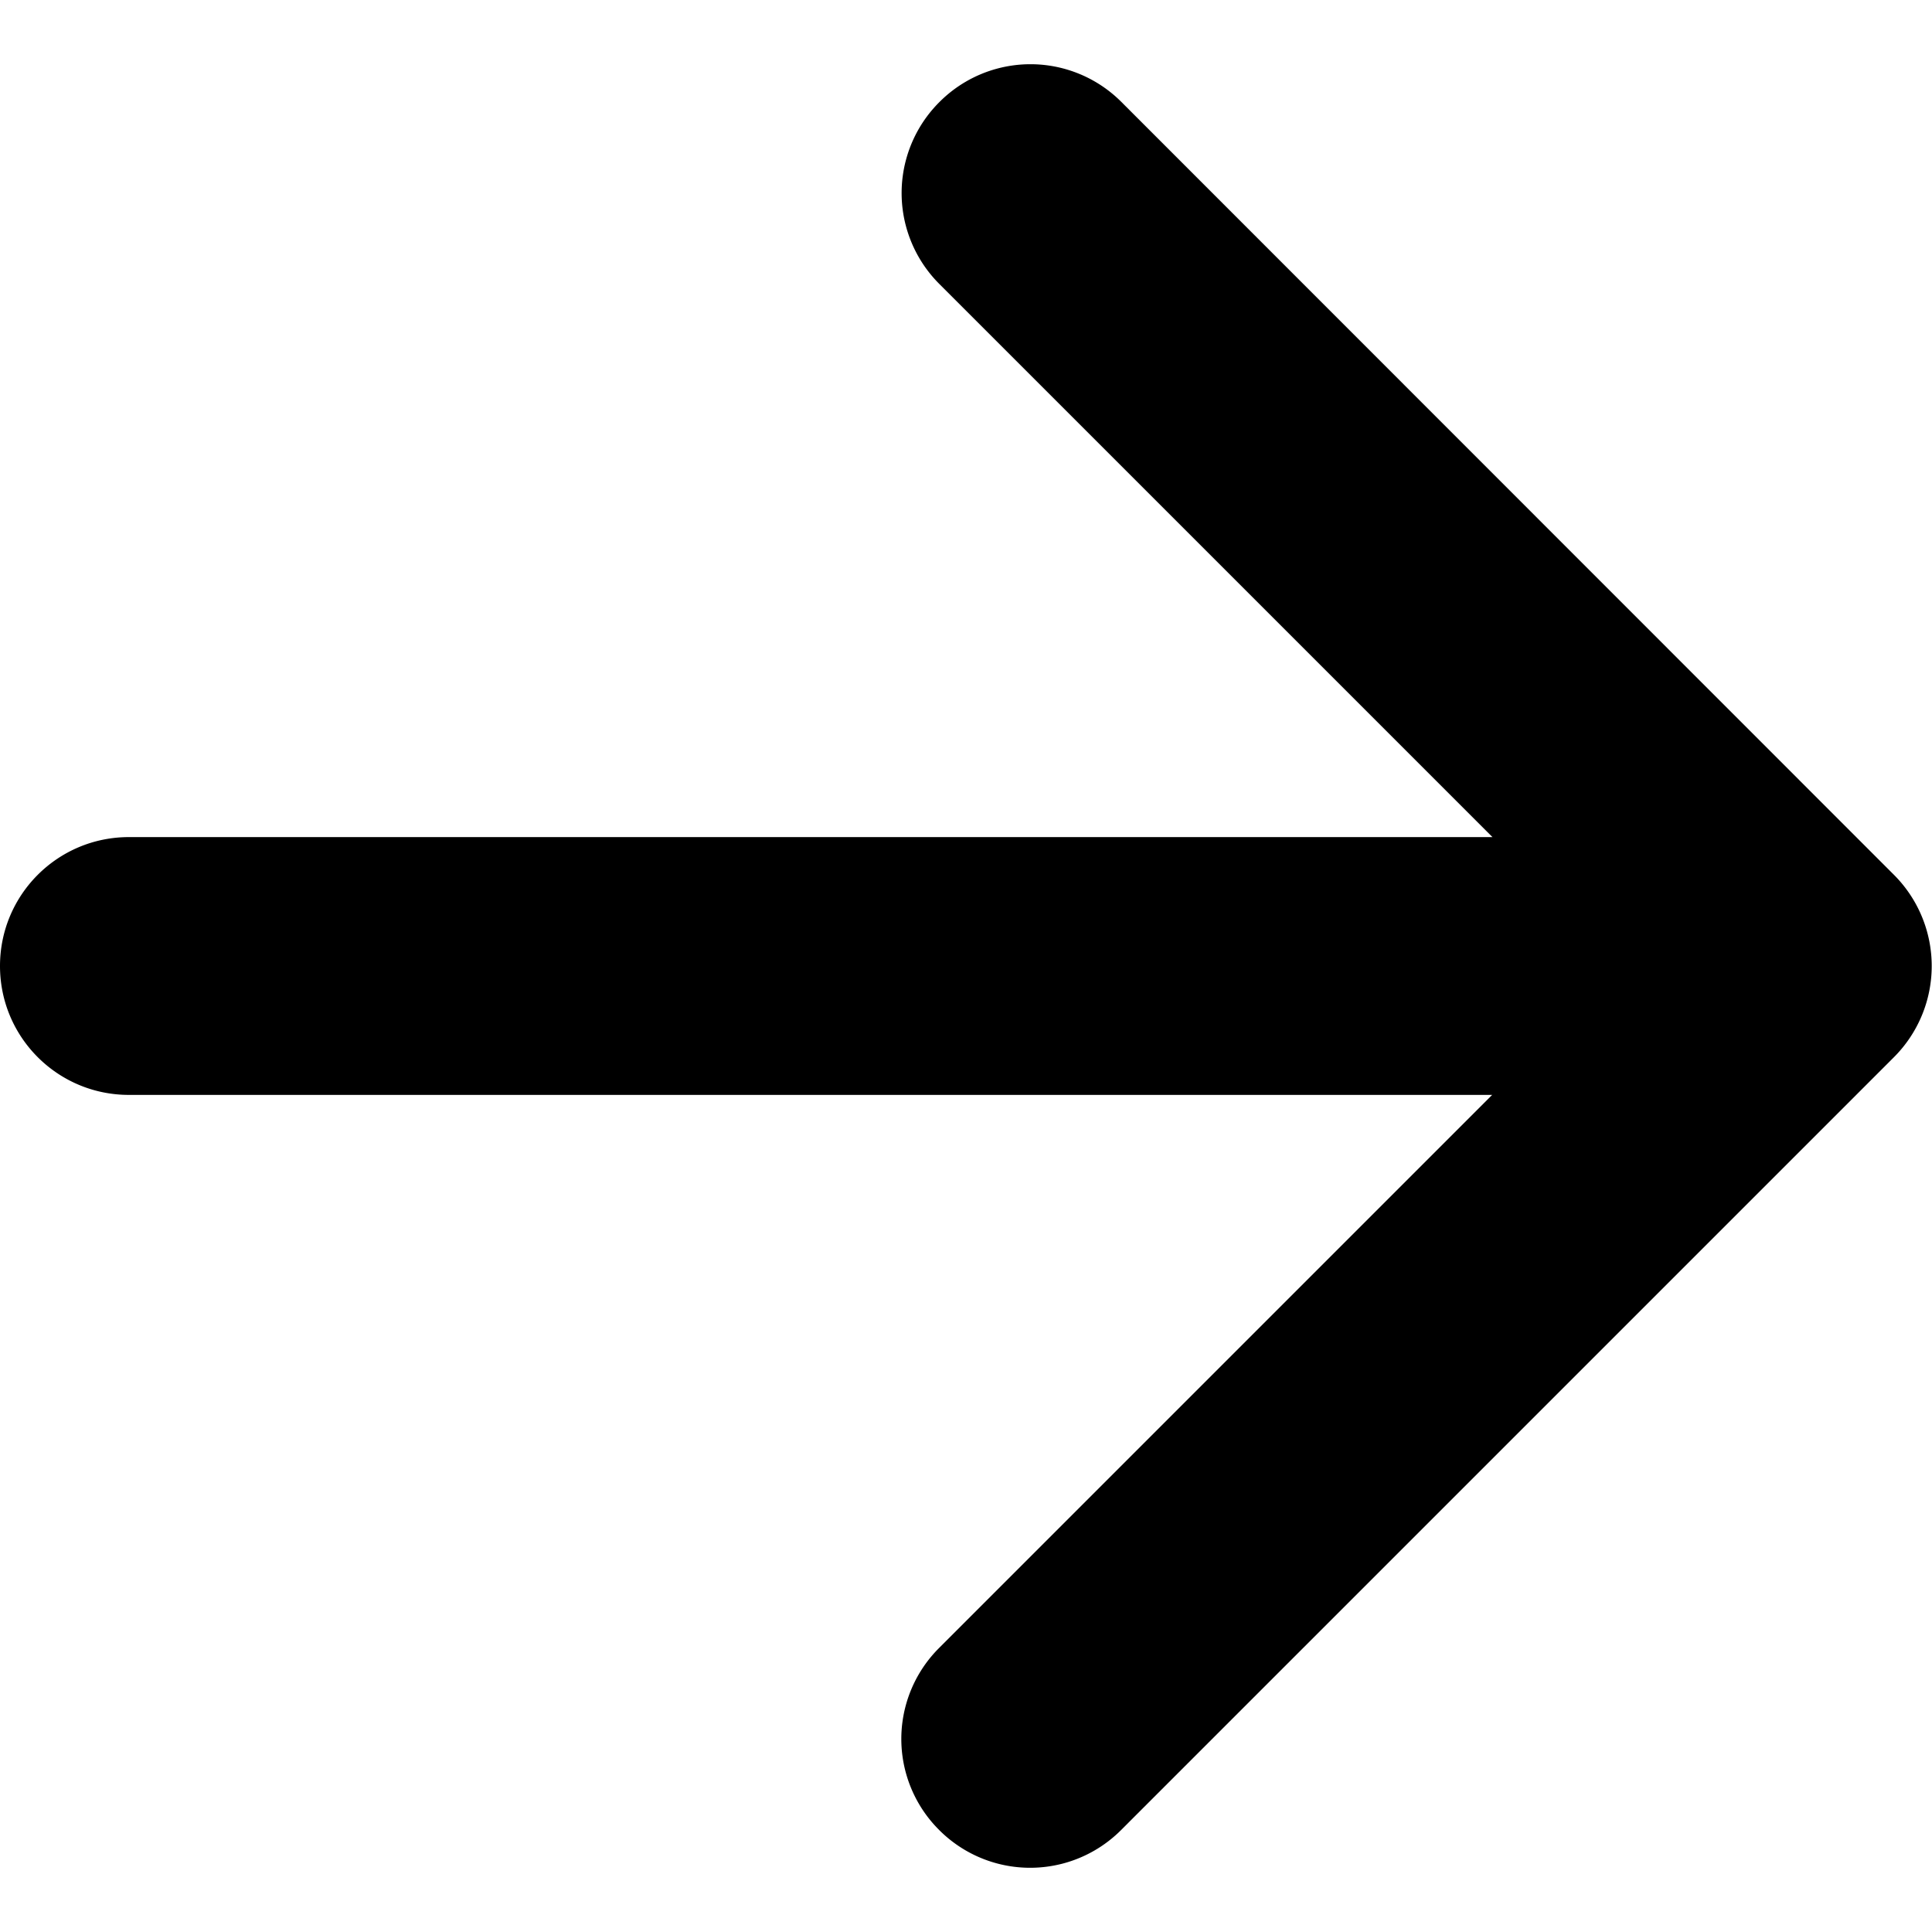<?xml version="1.0" encoding="UTF-8"?> <svg xmlns="http://www.w3.org/2000/svg" viewBox="0 0 64 64"><path d="M31.12 3.38a4.255 4.255 0 0 0 0 6.03l18.32 18.32H4.27C1.91 27.73 0 29.64 0 32s1.91 4.27 4.27 4.27h45.16L31.11 54.59a4.255 4.255 0 0 0 0 6.03 4.255 4.255 0 0 0 6.03 0l25.6-25.6a4.272 4.272 0 0 0 0-6.04L37.15 3.38a4.255 4.255 0 0 0-6.03 0Z"></path></svg> 